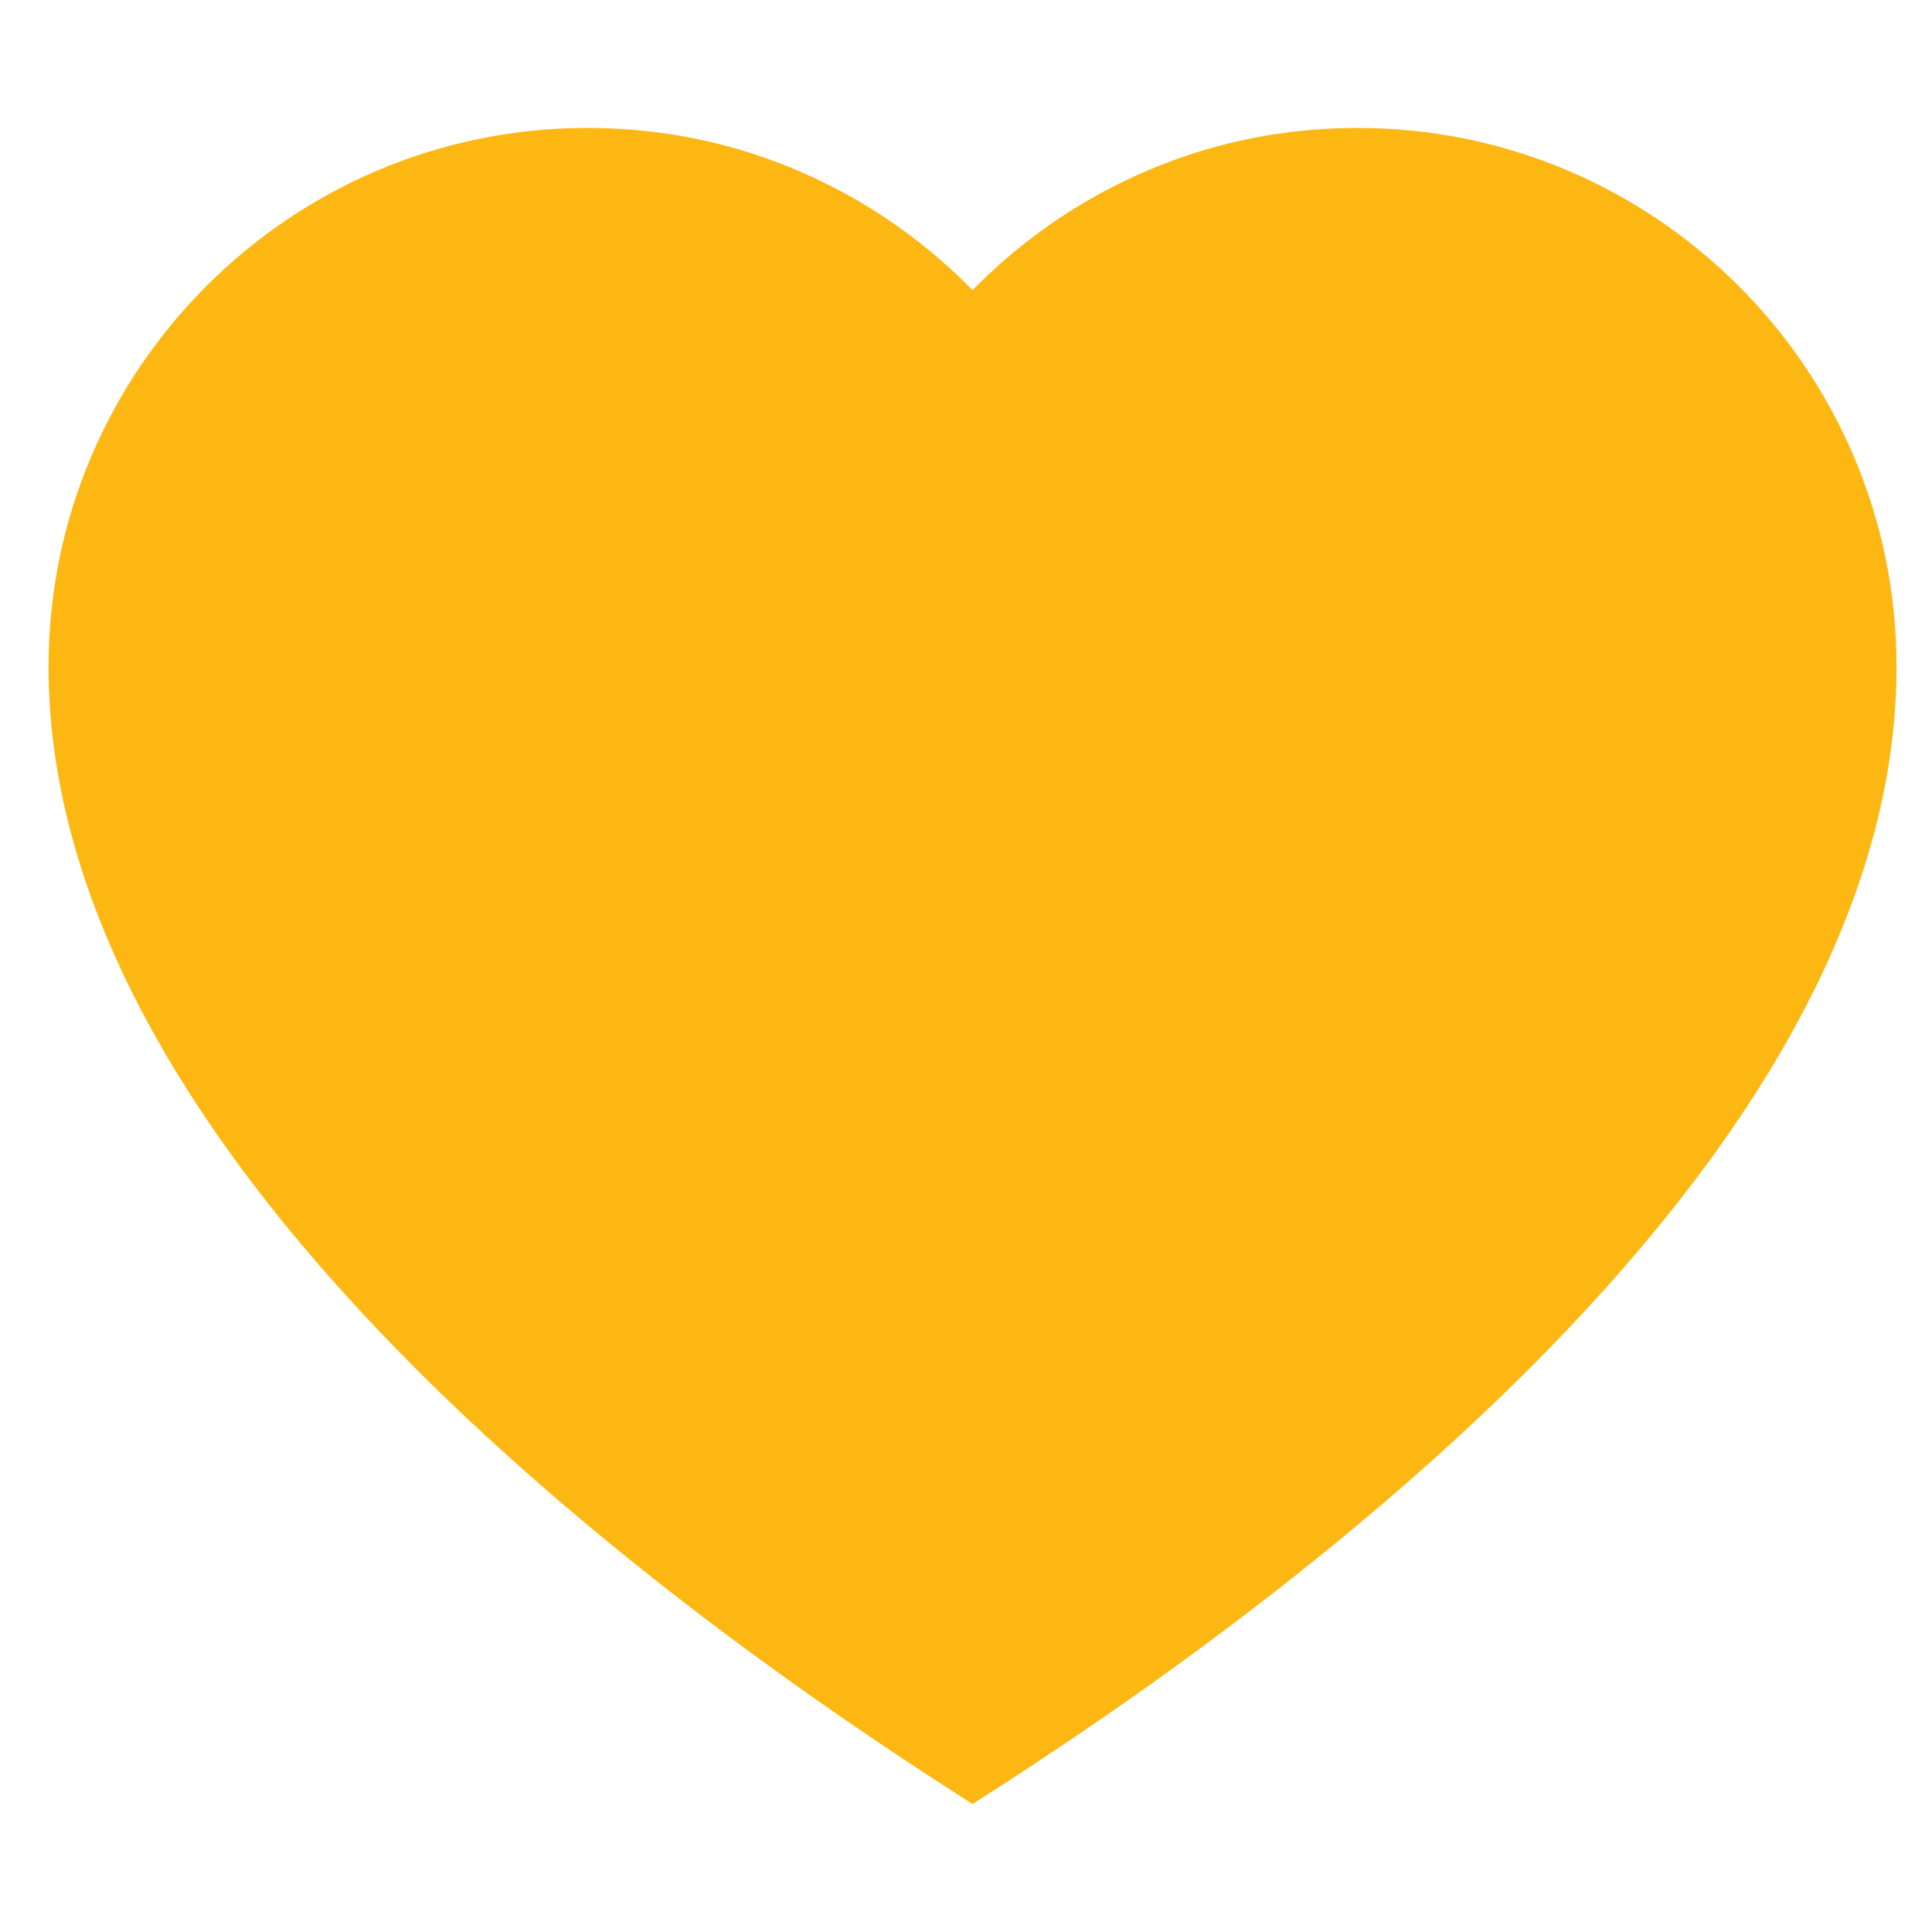 <svg width="23" height="23" viewBox="0 0 23 23" fill="none" xmlns="http://www.w3.org/2000/svg">
<g clip-path="url(#clip0_596_108)">
<path d="M16.165 1.523C15.139 1.523 14.158 1.758 13.251 2.222C12.633 2.537 12.065 2.957 11.578 3.454C11.091 2.957 10.523 2.537 9.906 2.222C8.998 1.758 8.017 1.523 6.992 1.523C3.455 1.523 0.578 4.4 0.578 7.936C0.578 10.441 1.901 13.101 4.51 15.843C6.688 18.133 9.355 20.041 11.209 21.239L11.578 21.477L11.947 21.239C13.801 20.041 16.468 18.133 18.646 15.843C21.255 13.101 22.578 10.441 22.578 7.936C22.578 4.4 19.701 1.523 16.165 1.523Z" fill="#FDB713"/>
</g>
<defs>
<clipPath id="clip0_596_108">
<rect width="22" height="22" fill="white" transform="translate(0.578 0.5)"/>
</clipPath>
</defs>
</svg>
